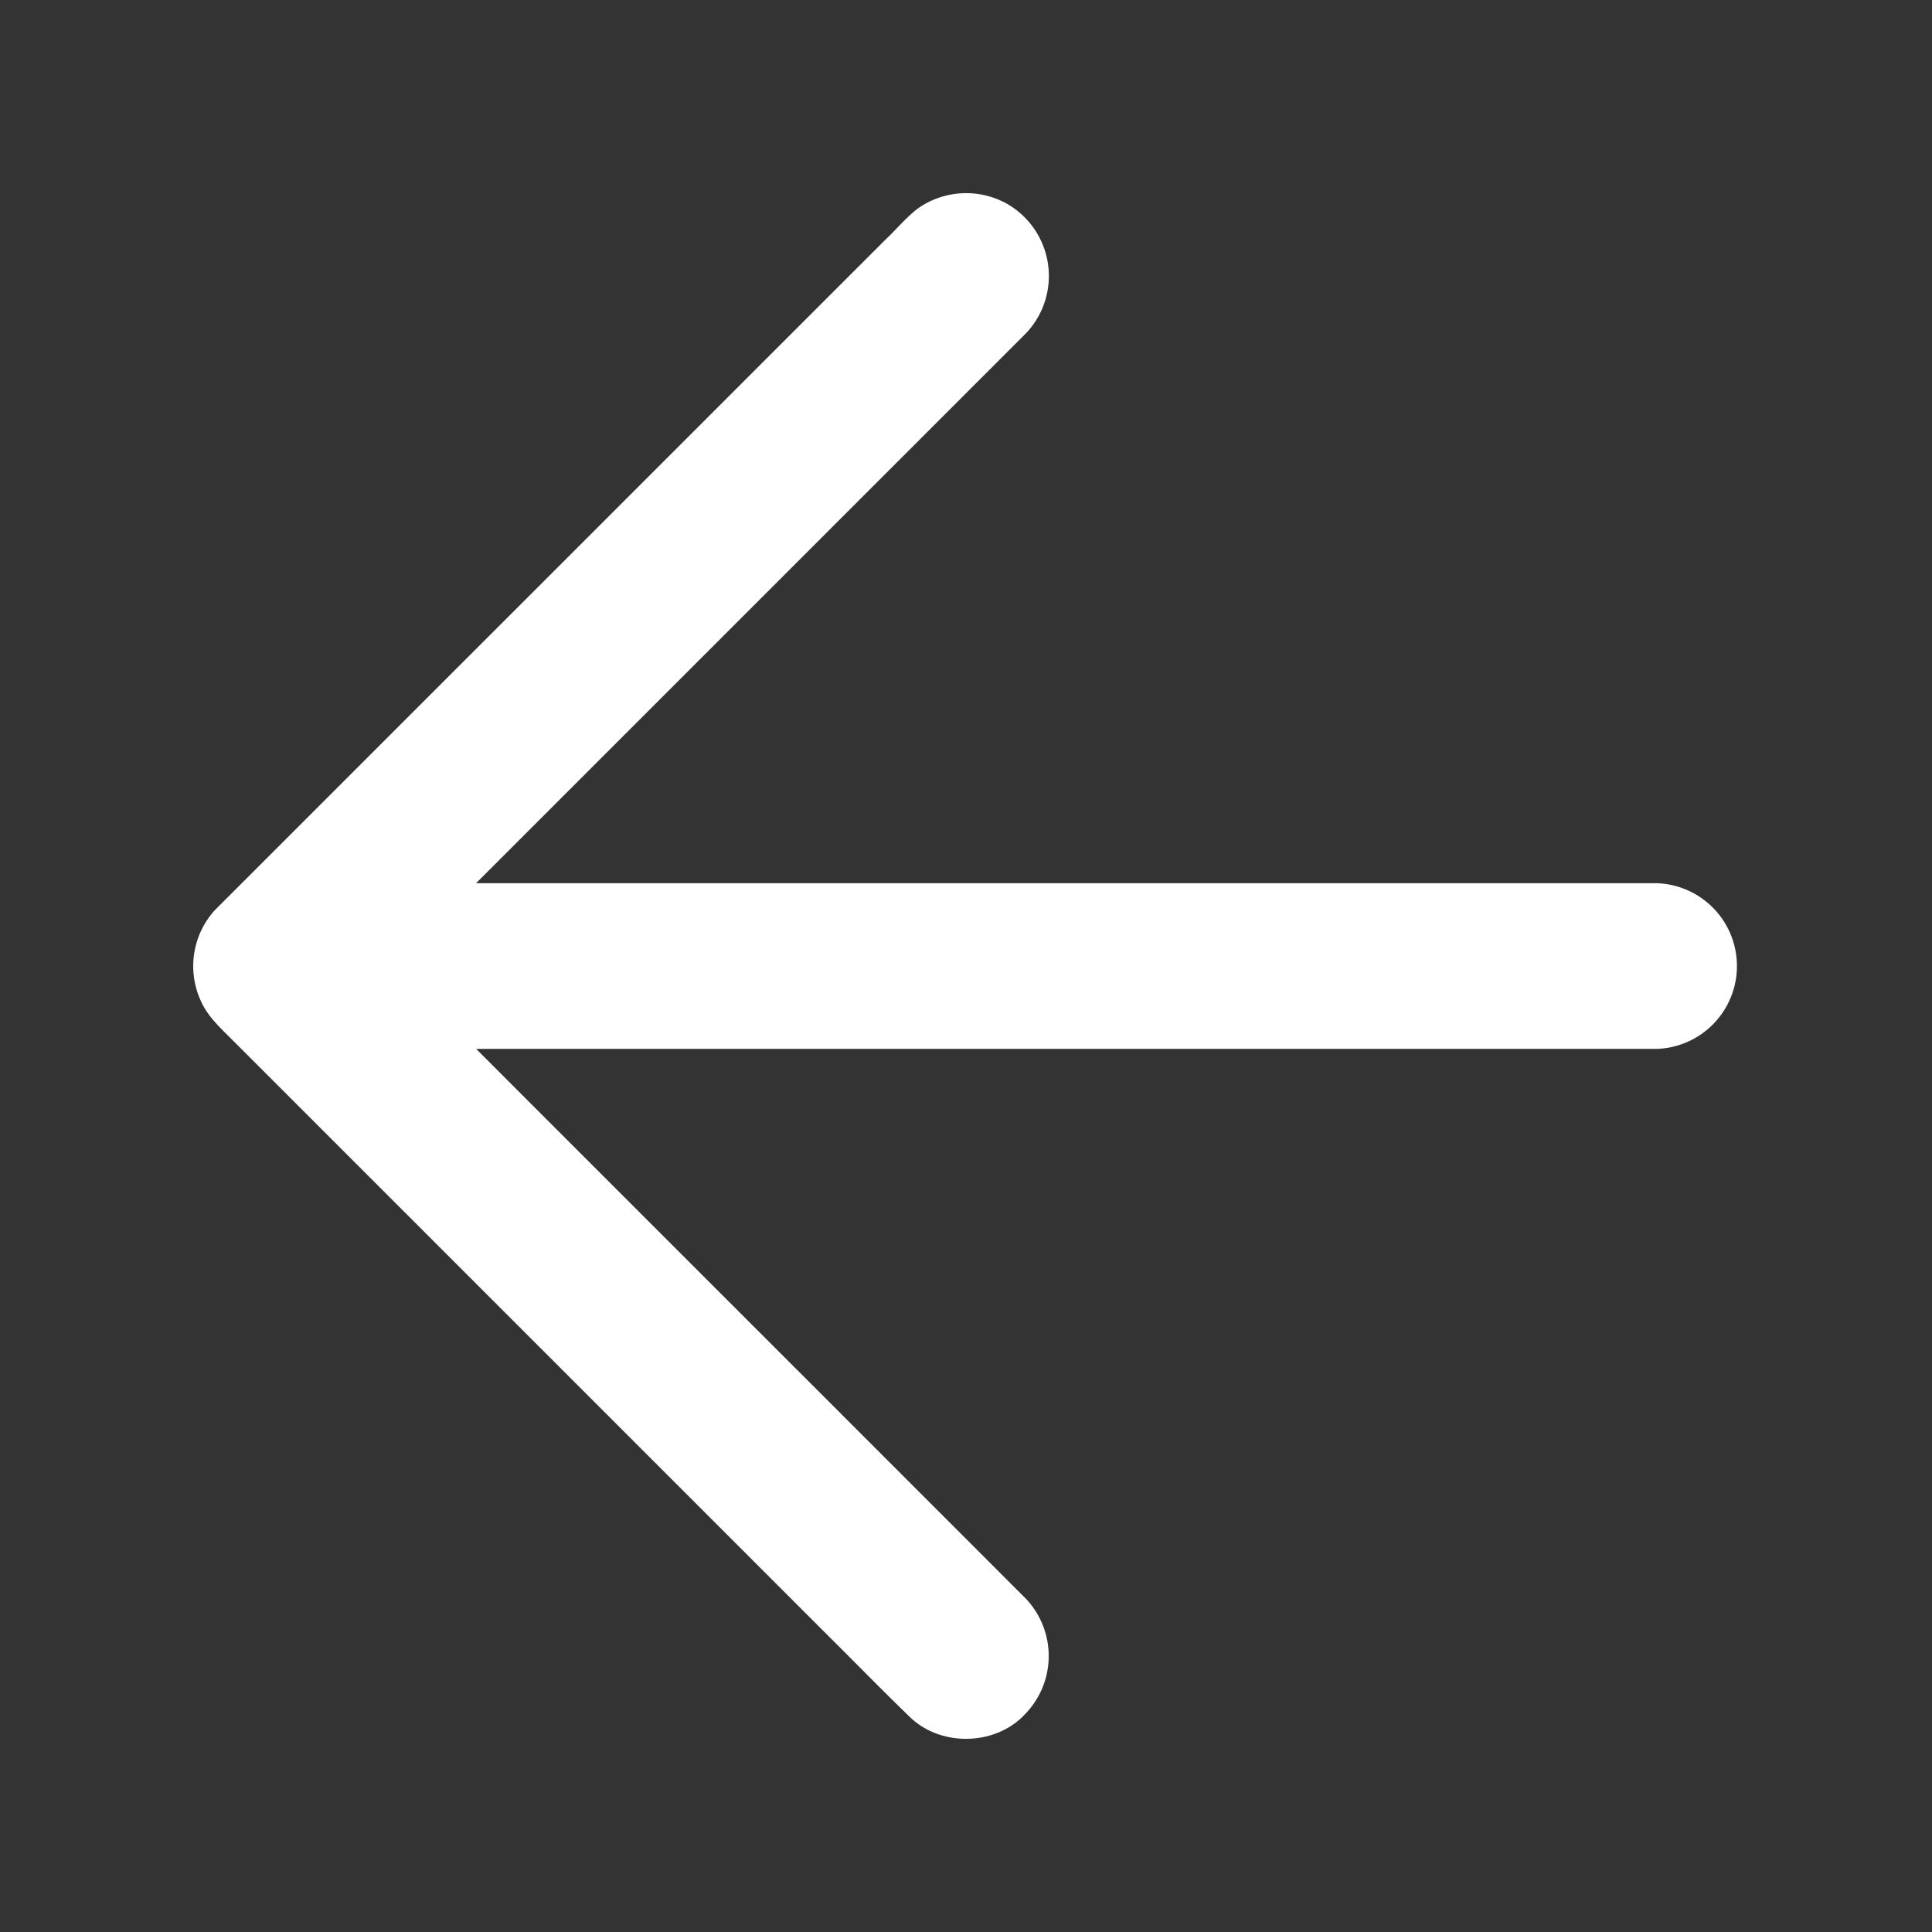 <svg width="20" height="20" fill="none" xmlns="http://www.w3.org/2000/svg"><rect width="100%" height="100%" fill="#333333" stroke="none"/><path d="M9.502 2.158a.867.867 0 0 1 .905-.058.861.861 0 0 1 .217 1.347L4.928 9.143h12.224a.858.858 0 0 1 0 1.715H4.929c1.897 1.898 3.796 3.795 5.693 5.694a.862.862 0 0 1-.008 1.19c-.302.33-.868.345-1.19.037-.288-.277-.565-.563-.848-.843l-6.207-6.207c-.108-.107-.22-.215-.284-.355a.862.862 0 0 1 .137-.95L9.167 2.48c.113-.106.212-.228.335-.322z" fill="#fff"/></svg>